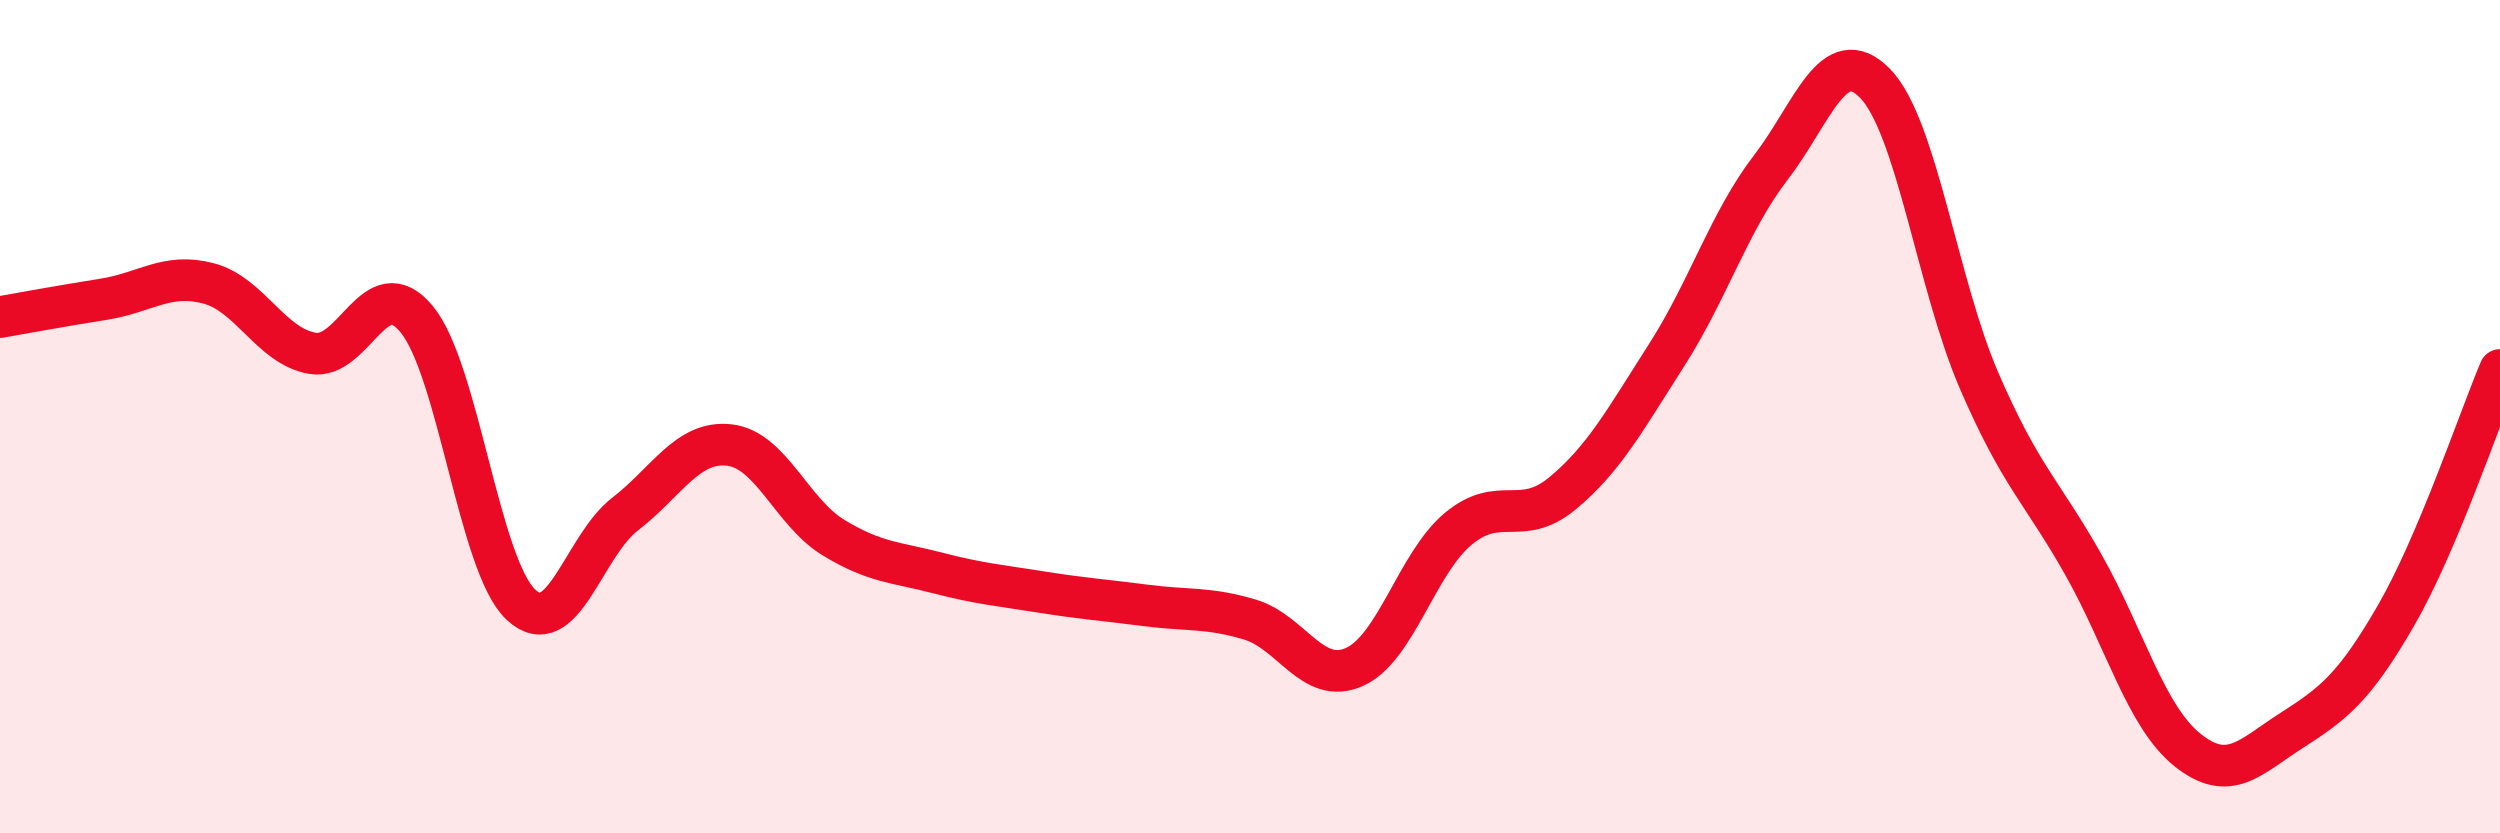 
    <svg width="60" height="20" viewBox="0 0 60 20" xmlns="http://www.w3.org/2000/svg">
      <path
        d="M 0,7.61 C 0.5,7.52 1.5,7.34 2.5,7.18 C 3.5,7.02 4,6.54 5,6.8 C 6,7.06 6.5,8.31 7.5,8.48 C 8.5,8.65 9,6.45 10,7.66 C 11,8.87 11.5,13.57 12.5,14.51 C 13.5,15.45 14,13.11 15,12.34 C 16,11.57 16.5,10.57 17.5,10.68 C 18.5,10.79 19,12.29 20,12.9 C 21,13.51 21.5,13.49 22.5,13.75 C 23.5,14.01 24,14.05 25,14.21 C 26,14.37 26.5,14.4 27.5,14.53 C 28.5,14.66 29,14.57 30,14.87 C 31,15.17 31.5,16.45 32.5,16.01 C 33.5,15.57 34,13.52 35,12.69 C 36,11.86 36.5,12.67 37.5,11.84 C 38.5,11.01 39,10.08 40,8.52 C 41,6.96 41.5,5.32 42.5,4.02 C 43.5,2.72 44,0.98 45,2 C 46,3.02 46.5,6.83 47.5,9.14 C 48.5,11.45 49,11.78 50,13.55 C 51,15.32 51.5,17.2 52.5,18 C 53.5,18.8 54,18.17 55,17.53 C 56,16.89 56.5,16.51 57.5,14.78 C 58.5,13.05 59.5,10.06 60,8.88L60 20L0 20Z"
        fill="#EB0A25"
        opacity="0.1"
        stroke-linecap="round"
        stroke-linejoin="round"
      />
      <path
        d="M 0,7.61 C 0.5,7.52 1.5,7.34 2.5,7.18 C 3.5,7.02 4,6.54 5,6.8 C 6,7.06 6.5,8.31 7.5,8.48 C 8.5,8.65 9,6.45 10,7.66 C 11,8.87 11.5,13.57 12.5,14.51 C 13.5,15.45 14,13.11 15,12.34 C 16,11.57 16.5,10.57 17.5,10.68 C 18.5,10.79 19,12.29 20,12.9 C 21,13.51 21.5,13.49 22.5,13.75 C 23.5,14.01 24,14.05 25,14.21 C 26,14.37 26.5,14.4 27.5,14.53 C 28.5,14.66 29,14.57 30,14.87 C 31,15.17 31.5,16.45 32.5,16.01 C 33.5,15.57 34,13.52 35,12.69 C 36,11.86 36.5,12.67 37.5,11.84 C 38.5,11.01 39,10.08 40,8.52 C 41,6.96 41.5,5.32 42.5,4.02 C 43.5,2.72 44,0.98 45,2 C 46,3.02 46.5,6.83 47.5,9.14 C 48.5,11.45 49,11.78 50,13.55 C 51,15.32 51.5,17.2 52.5,18 C 53.5,18.8 54,18.17 55,17.53 C 56,16.89 56.5,16.51 57.5,14.78 C 58.5,13.05 59.5,10.06 60,8.88"
        stroke="#EB0A25"
        stroke-width="1"
        fill="none"
        stroke-linecap="round"
        stroke-linejoin="round"
      />
    </svg>
  